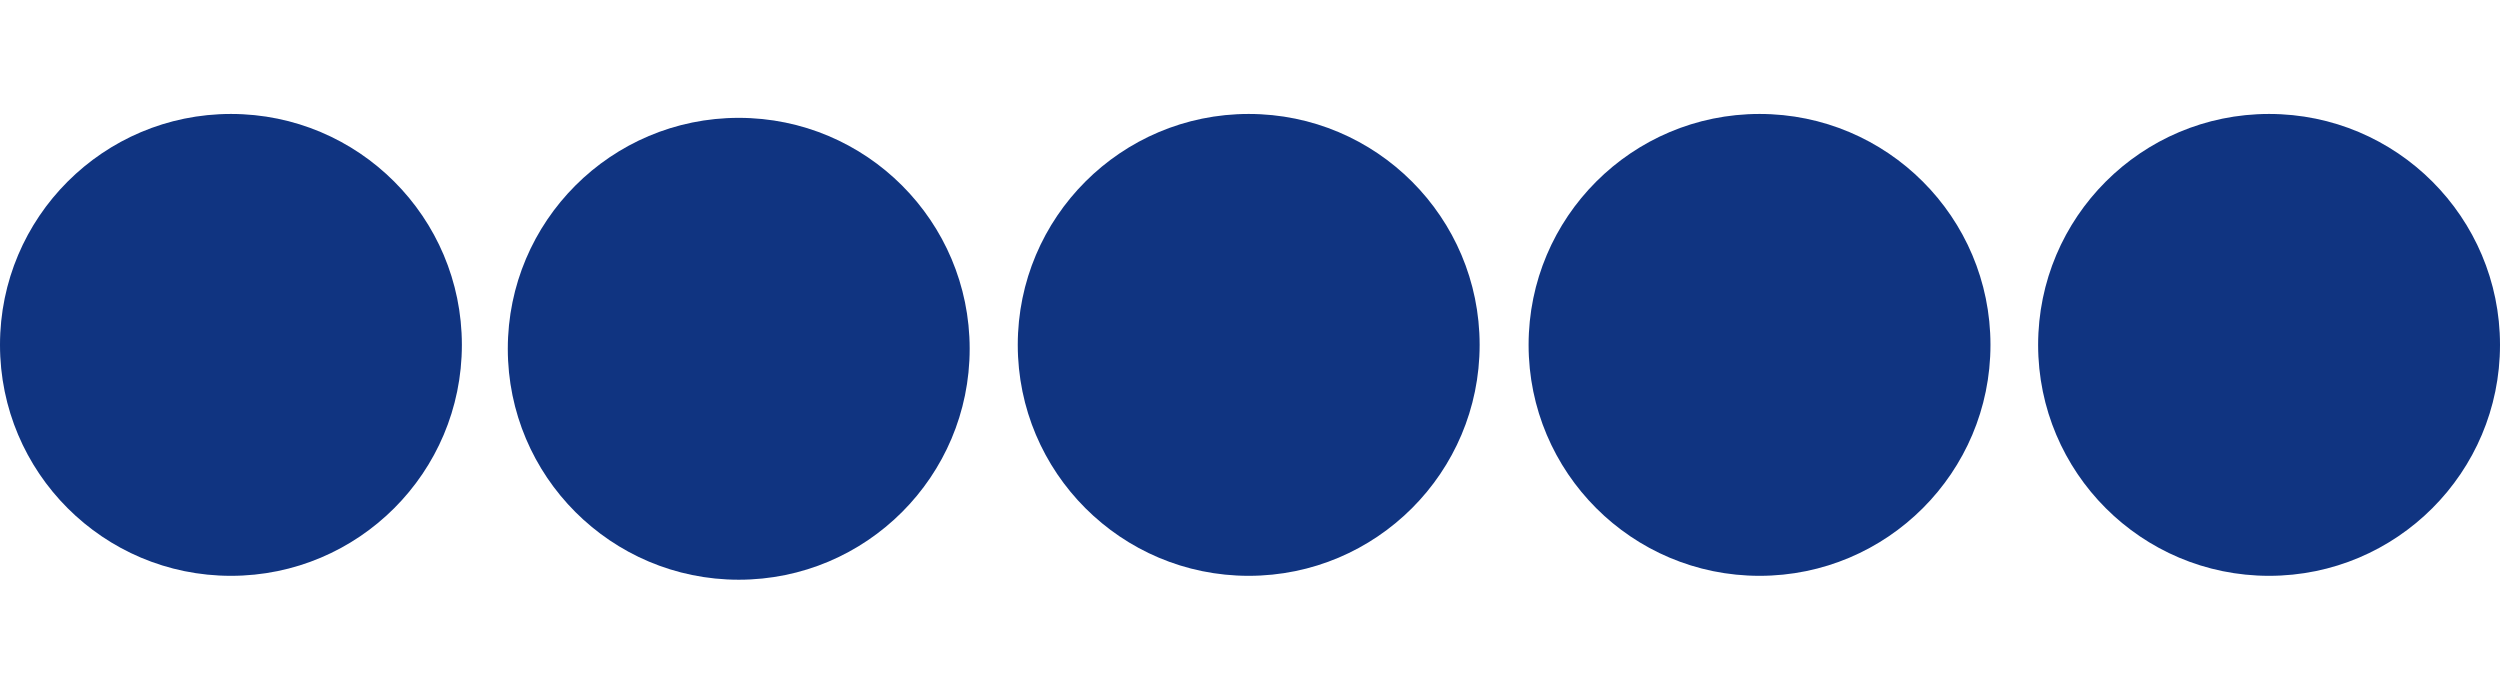 <?xml version="1.0" encoding="utf-8"?>
<!-- Generator: Adobe Illustrator 18.0.0, SVG Export Plug-In . SVG Version: 6.00 Build 0)  -->
<!DOCTYPE svg PUBLIC "-//W3C//DTD SVG 1.1//EN" "http://www.w3.org/Graphics/SVG/1.1/DTD/svg11.dtd">
<svg version="1.1" id="Layer_1" xmlns="http://www.w3.org/2000/svg" xmlns:xlink="http://www.w3.org/1999/xlink" x="0px" y="0px"
	 viewBox="0 0 577 160" enable-background="new 0 0 577 160" xml:space="preserve">
<g>
	<circle fill="#103481" cx="53.3" cy="79.6" r="53.3"/>
	<circle fill="#103481" cx="170.5" cy="80.5" r="53.3"/>
	<circle fill="#103481" cx="288.2" cy="79.6" r="53.3"/>
	<circle fill="#103481" cx="406.1" cy="79.6" r="53.3"/>
	<circle fill="#103481" cx="523.7" cy="79.6" r="53.3"/>
</g>
</svg>
